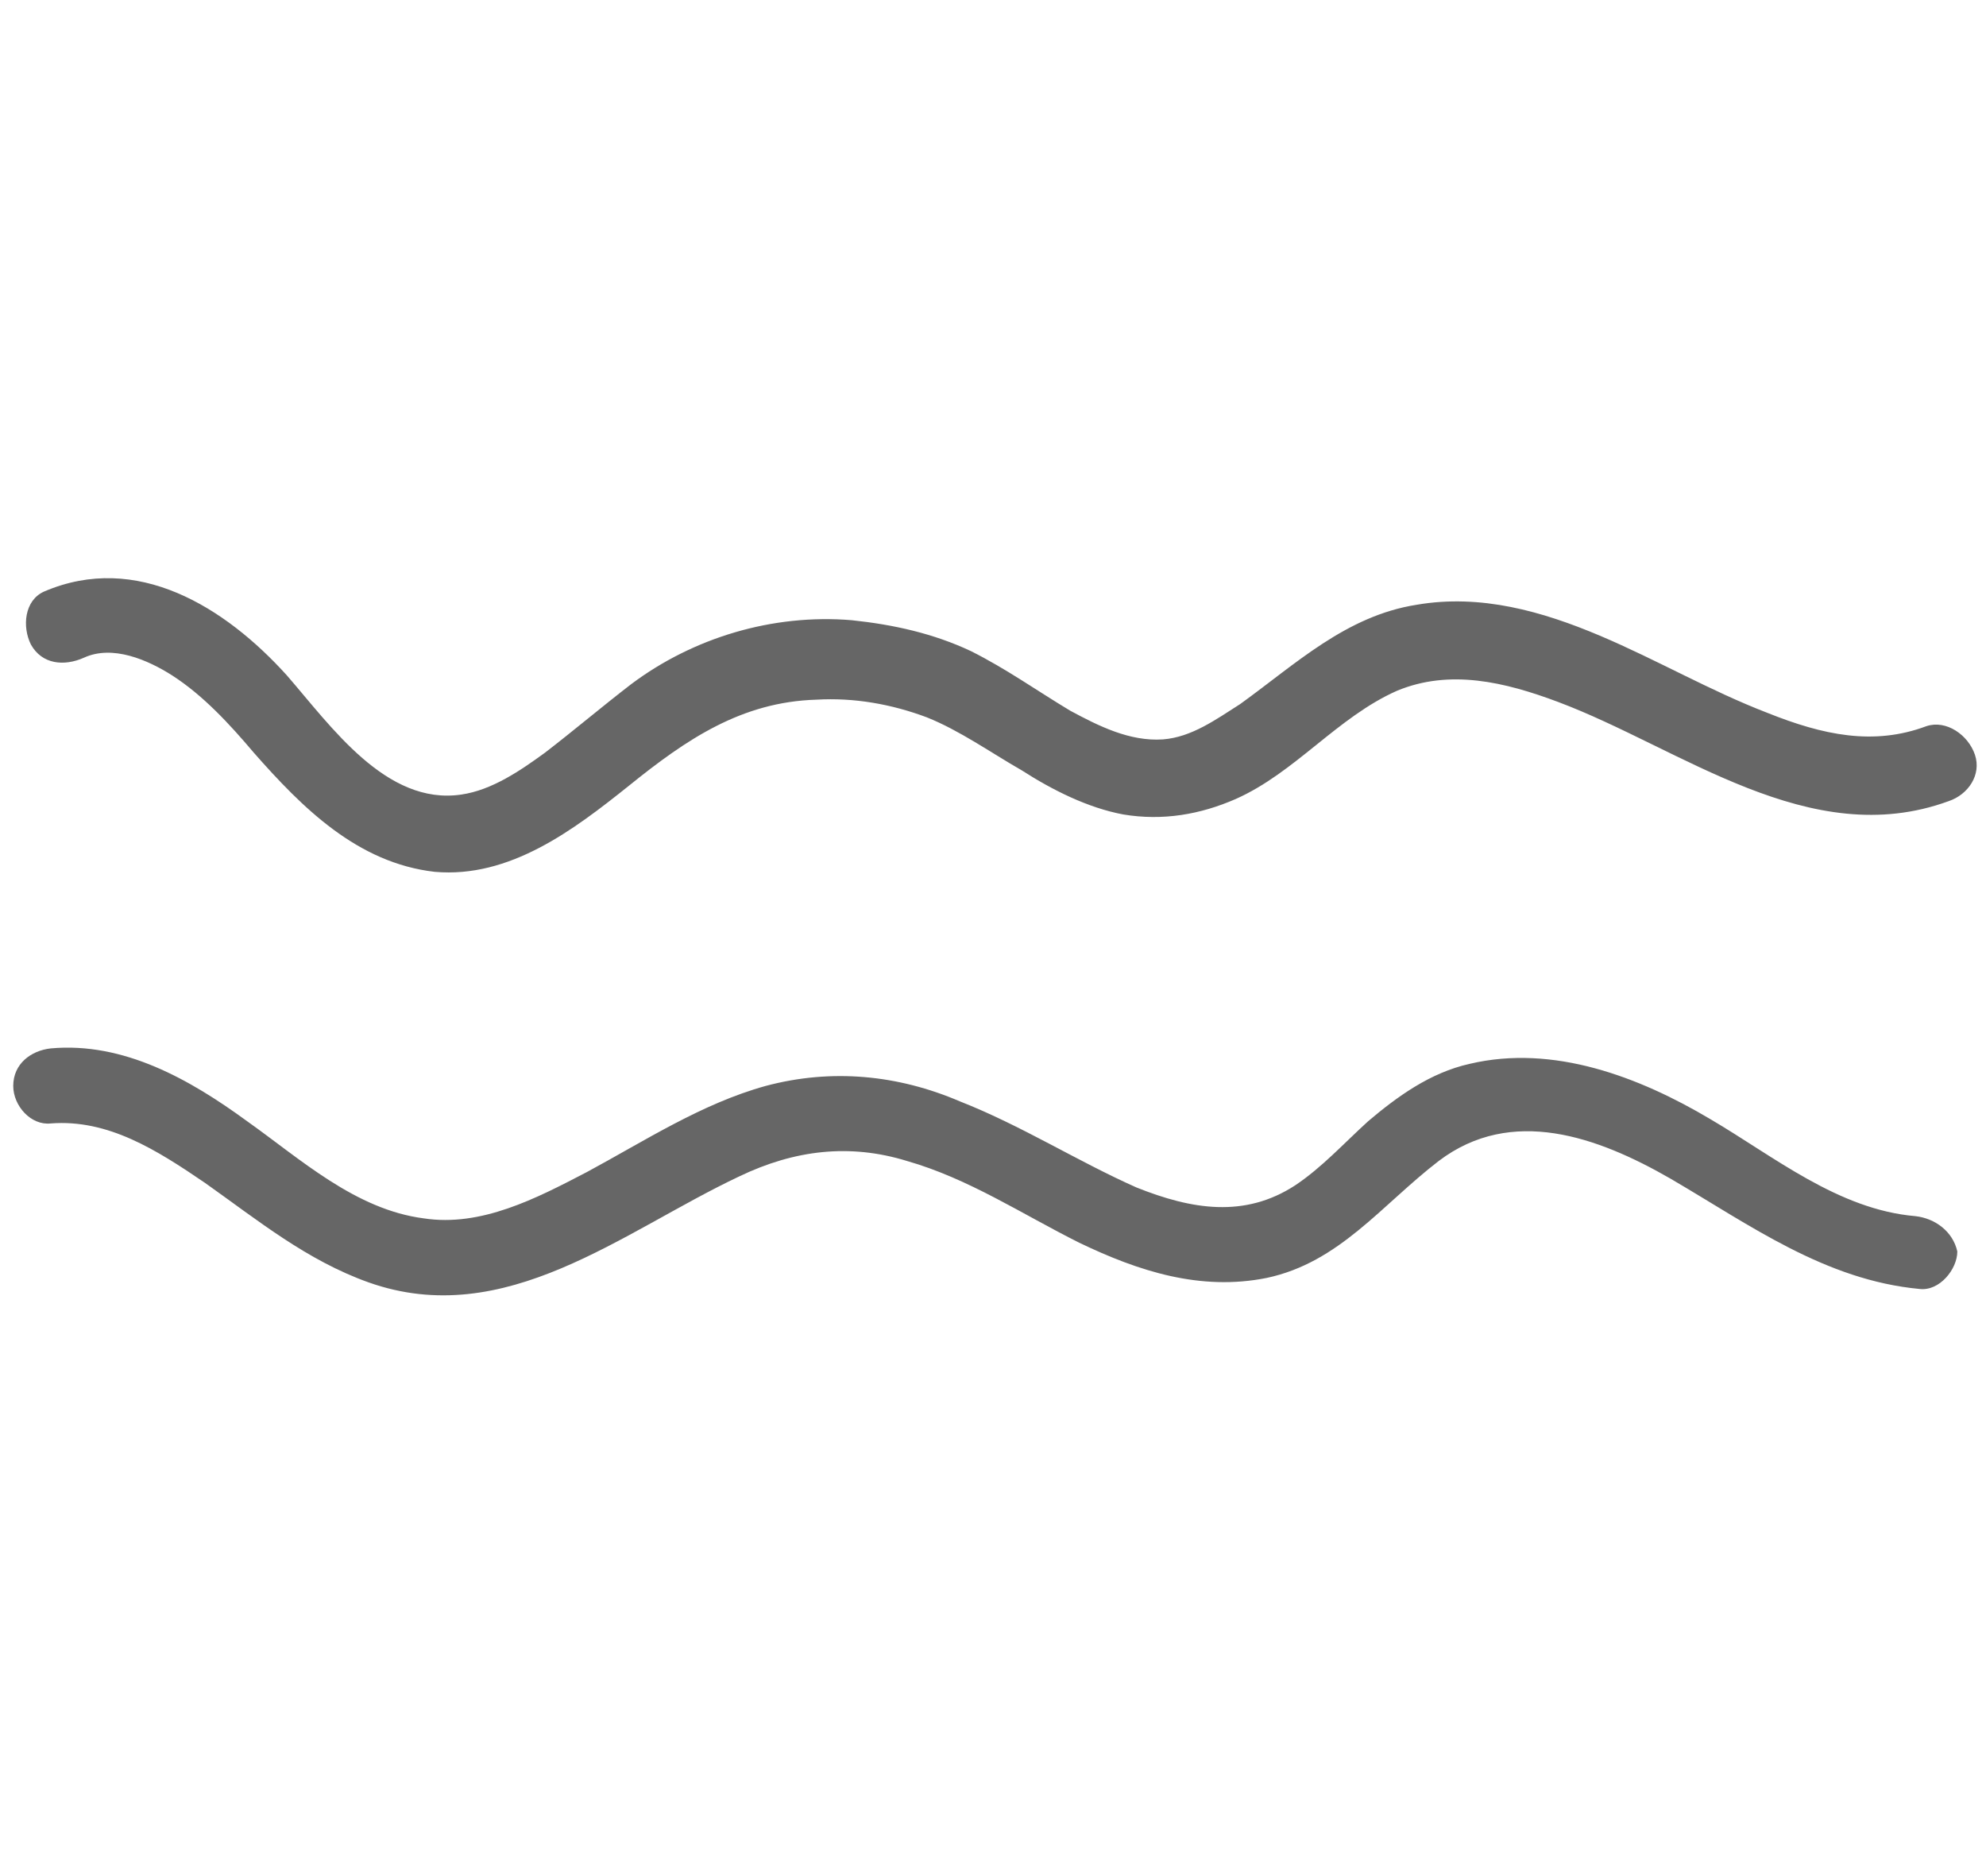 <svg xmlns="http://www.w3.org/2000/svg" viewBox="0 0 90 85"><path d="M87.3 32.9c-2.4.9-4.7.4-7.2-.6-2.6-1-5-2.4-7.6-3.5-2.6-1.1-5.4-1.9-8.3-1.4-3.2.5-5.5 2.7-8 4.5-1.1.7-2.2 1.5-3.5 1.6-1.5.1-2.9-.6-4.2-1.3-1.5-.9-2.9-1.9-4.5-2.7-1.7-.8-3.5-1.2-5.4-1.4-3.6-.3-7.2.8-10 2.9-1.3 1-2.6 2.1-3.9 3.1-1.1.8-2.4 1.7-3.8 1.9-3.4.5-5.9-3.1-7.9-5.4-2.8-3.1-6.8-5.6-11-3.8-.9.4-1 1.6-.6 2.4.5.9 1.5 1 2.4.6 1.3-.6 2.9.1 4 .8 1.4.9 2.6 2.2 3.7 3.5 2.2 2.5 4.7 5 8.2 5.4 3.4.3 6.3-1.9 8.8-3.9 2.6-2.1 5.1-3.8 8.5-3.9 1.7-.1 3.4.2 5 .8 1.5.6 2.9 1.6 4.3 2.4 1.4.9 3 1.7 4.6 2 1.8.3 3.5 0 5.1-.7 2.7-1.2 4.6-3.7 7.3-4.9 2.4-1 4.9-.4 7.3.5 5.6 2.1 11.4 6.8 17.7 4.5.9-.3 1.5-1.2 1.2-2.1-.3-.9-1.3-1.6-2.2-1.3zm-.5 22.2c-3.5-.3-6.4-2.7-9.3-4.4-3.2-1.9-7.1-3.4-10.9-2.5-1.8.4-3.3 1.5-4.6 2.6-1.1 1-2.1 2.1-3.3 2.9-2.3 1.5-4.7 1.1-7.2.1-2.7-1.2-5.2-2.8-8-3.9-2.8-1.2-5.8-1.5-8.8-.7-2.9.8-5.5 2.5-8.1 3.9-2.3 1.2-4.8 2.5-7.4 2.1-3.1-.4-5.6-2.7-8-4.4-2.6-1.9-5.6-3.6-8.9-3.3-.9.1-1.7.7-1.7 1.7 0 .9.8 1.8 1.7 1.7 2.6-.2 4.8 1.2 7 2.7 2.4 1.7 4.6 3.5 7.4 4.5 6.2 2.2 11.5-2.3 16.8-4.8 2.5-1.2 5-1.5 7.6-.7 2.8.8 5.2 2.4 7.8 3.7 2.7 1.3 5.5 2.2 8.5 1.6 3.3-.7 5.2-3.3 7.8-5.3 3.3-2.5 7.2-1.1 10.5.8 3.6 2.1 7 4.6 11.3 5 .9.1 1.7-.9 1.7-1.7-.2-.9-1-1.5-1.9-1.6z" fill="#666"/></svg>